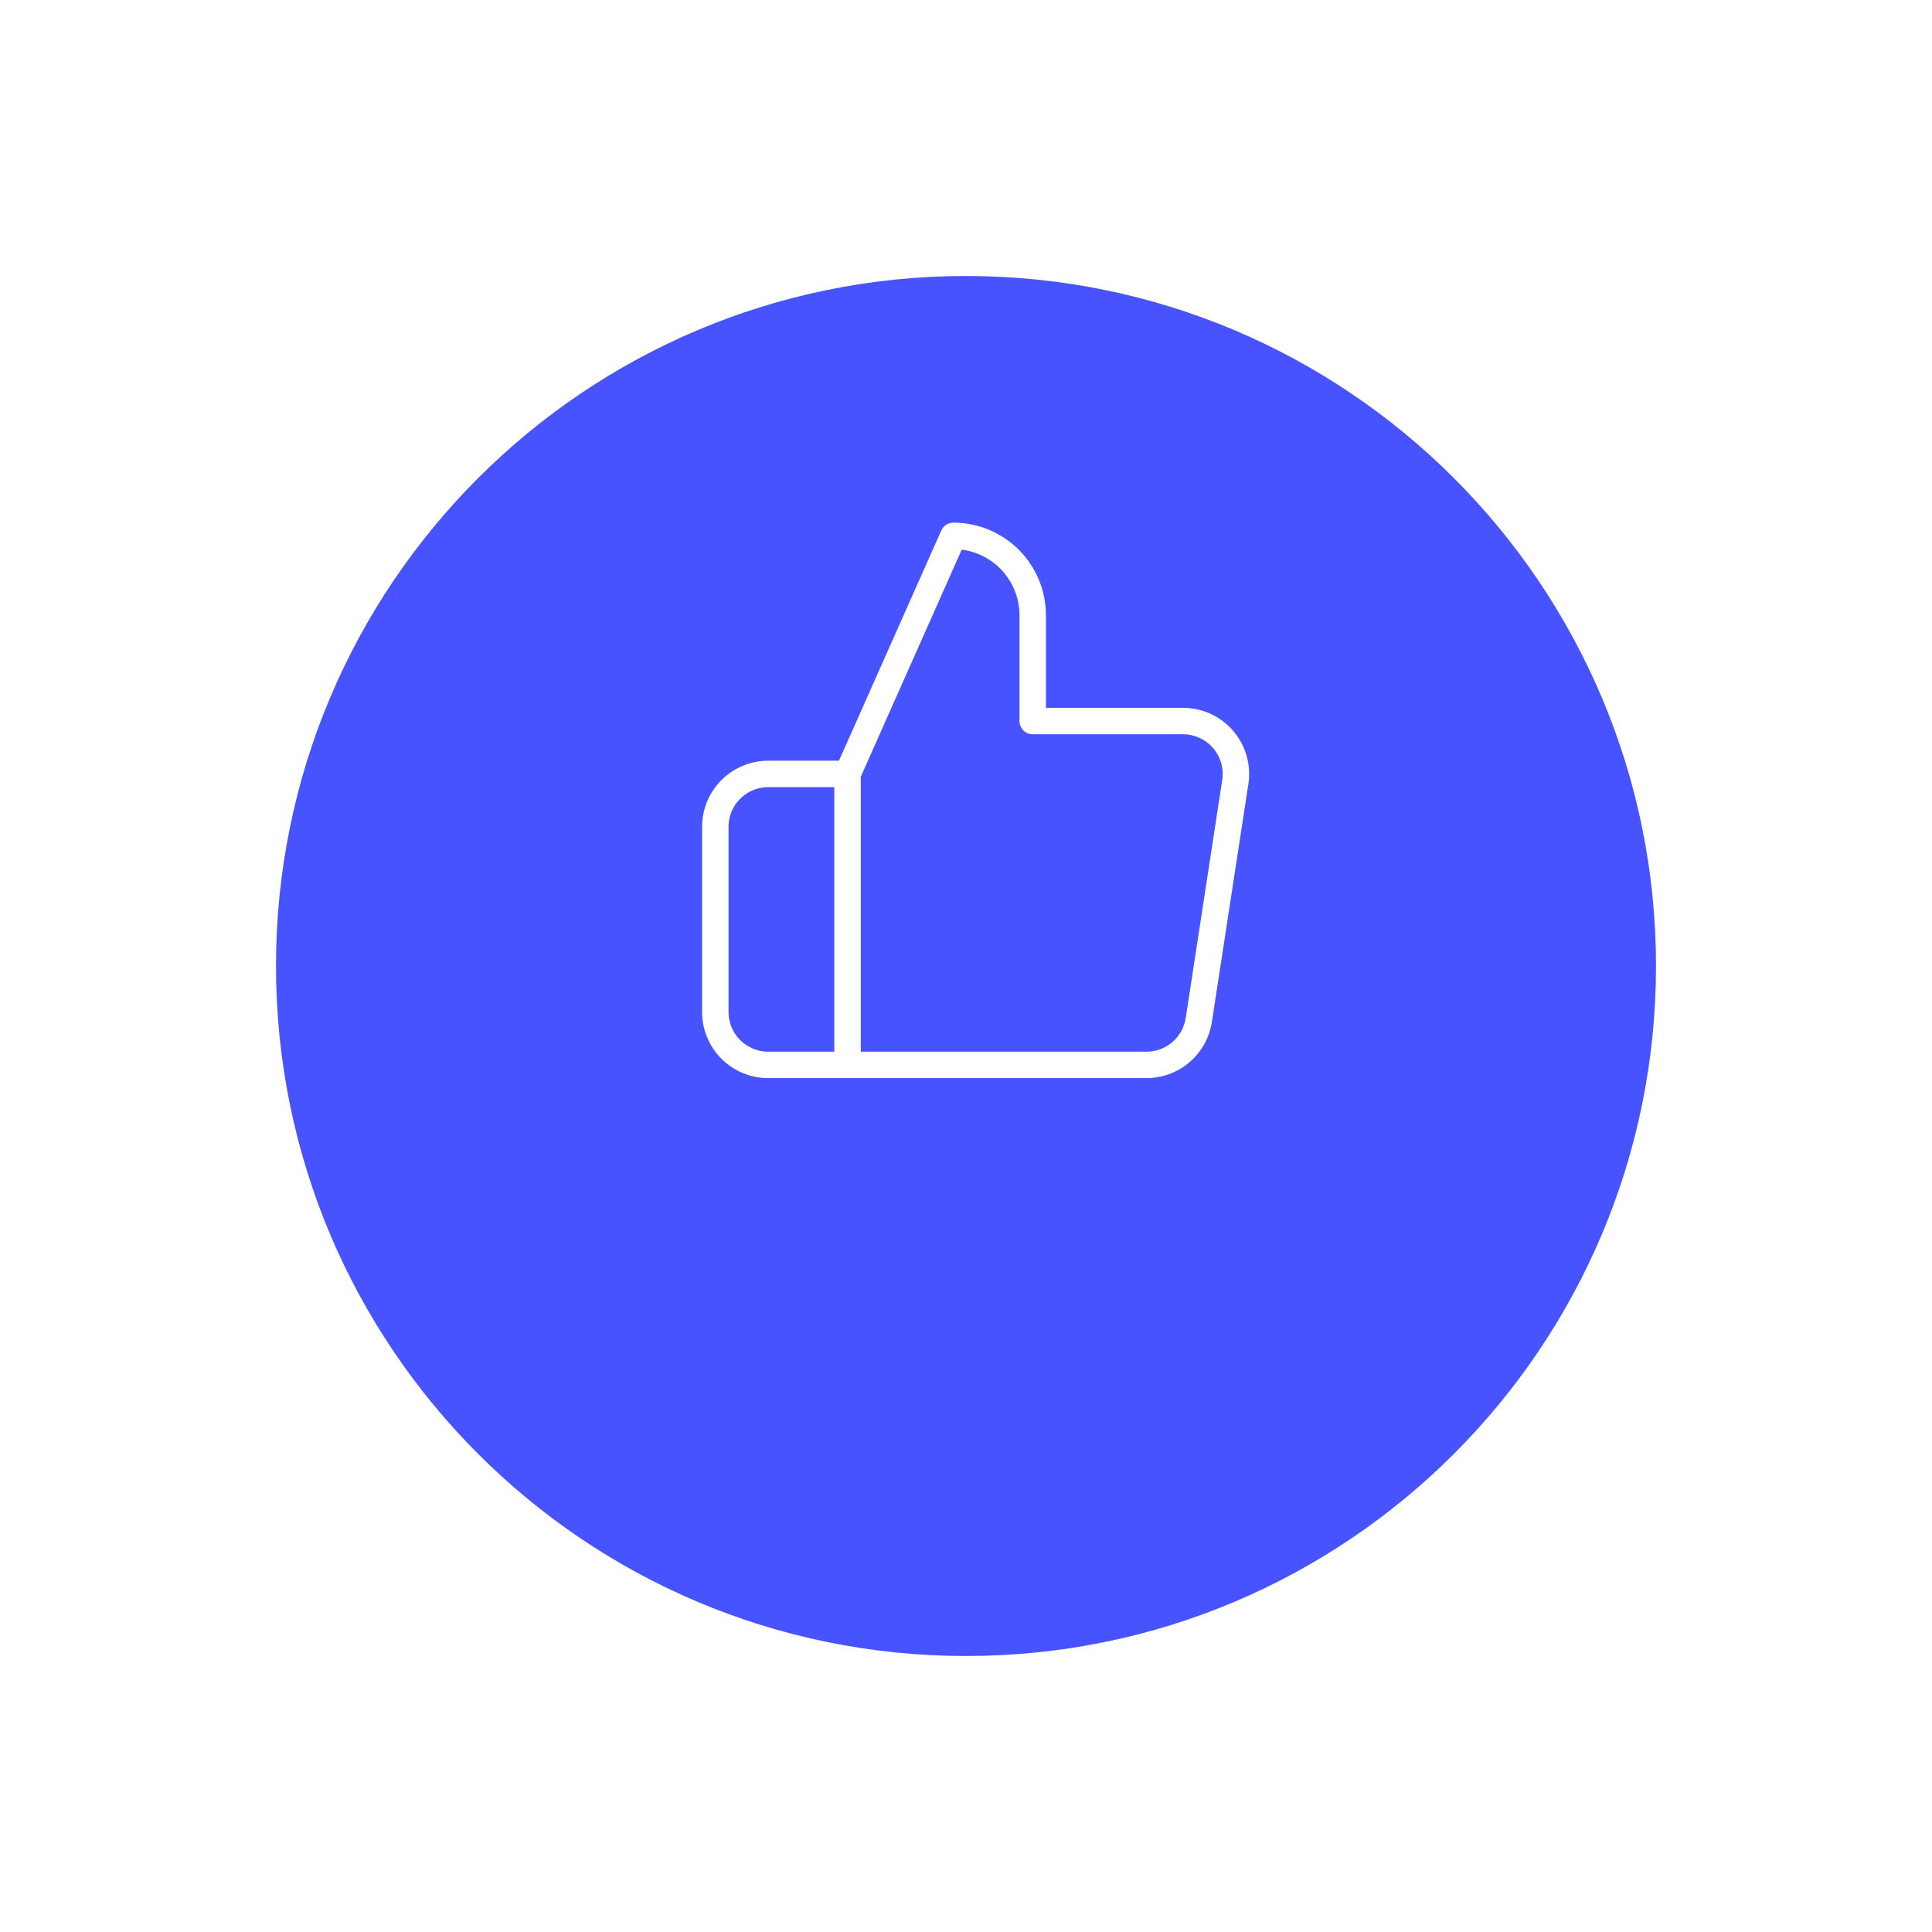 <?xml version="1.0" encoding="UTF-8"?> <svg xmlns="http://www.w3.org/2000/svg" width="140" height="140" viewBox="0 0 140 140" fill="none"><g filter="url(#filter0_d_158_67)"><path d="M120 60C120 87.614 97.614 110 70 110C42.386 110 20 87.614 20 60C20 32.386 42.386 10 70 10C97.614 10 120 32.386 120 60Z" fill="#4753FF"></path></g><path d="M61.417 56.083L69.084 38.833C70.609 38.833 72.072 39.439 73.15 40.517C74.228 41.596 74.834 43.058 74.834 44.583V52.25H85.682C86.238 52.244 86.788 52.358 87.295 52.586C87.802 52.813 88.254 53.148 88.618 53.568C88.983 53.987 89.252 54.481 89.407 55.014C89.562 55.548 89.599 56.109 89.516 56.658L86.871 73.908C86.732 74.822 86.268 75.656 85.563 76.254C84.859 76.853 83.962 77.177 83.037 77.167H61.417M61.417 56.083V77.167M61.417 56.083H55.667C54.651 56.083 53.676 56.487 52.957 57.206C52.238 57.925 51.834 58.9 51.834 59.917V73.333C51.834 74.35 52.238 75.325 52.957 76.044C53.676 76.763 54.651 77.167 55.667 77.167H61.417" stroke="white" stroke-width="1.917" stroke-linecap="round" stroke-linejoin="round"></path><defs><filter id="filter0_d_158_67" x="0" y="0" width="140" height="140" filterUnits="userSpaceOnUse" color-interpolation-filters="sRGB"><feFlood flood-opacity="0" result="BackgroundImageFix"></feFlood><feColorMatrix in="SourceAlpha" type="matrix" values="0 0 0 0 0 0 0 0 0 0 0 0 0 0 0 0 0 0 127 0" result="hardAlpha"></feColorMatrix><feOffset dy="10"></feOffset><feGaussianBlur stdDeviation="10"></feGaussianBlur><feComposite in2="hardAlpha" operator="out"></feComposite><feColorMatrix type="matrix" values="0 0 0 0 0 0 0 0 0 0 0 0 0 0 0 0 0 0 0.1 0"></feColorMatrix><feBlend mode="normal" in2="BackgroundImageFix" result="effect1_dropShadow_158_67"></feBlend><feBlend mode="normal" in="SourceGraphic" in2="effect1_dropShadow_158_67" result="shape"></feBlend></filter></defs></svg> 